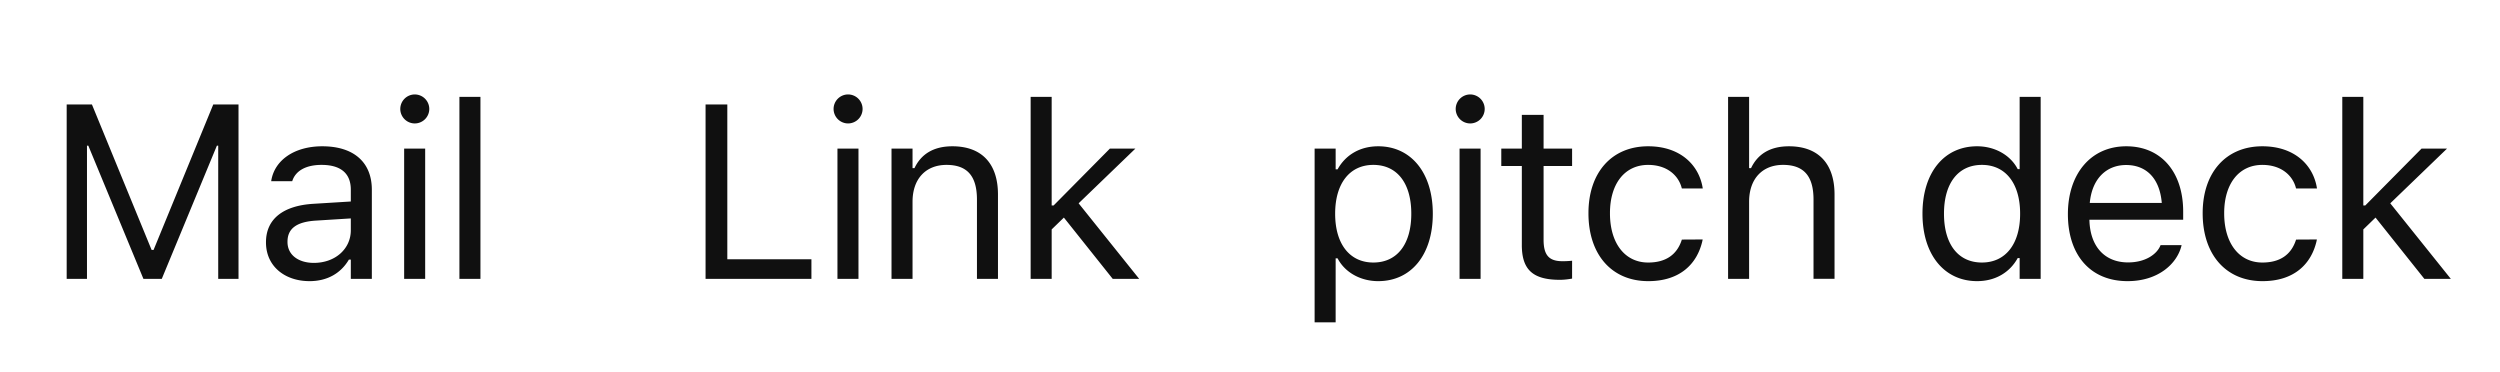 <svg xmlns="http://www.w3.org/2000/svg" width="450" height="67" fill="none"><path fill="#101010" fill-rule="evenodd" d="M72.05 19.61a2.618 2.618 0 0 0 2.61 2.61 2.618 2.618 0 0 0 2.611-2.61 2.618 2.618 0 0 0-2.61-2.61 2.618 2.618 0 0 0-2.61 2.61zm.697 7.134v23.448h3.784V26.744h-3.784zm191.888-4.524a2.618 2.618 0 0 1-2.61-2.61 2.618 2.618 0 0 1 2.61-2.61 2.618 2.618 0 0 1 2.611 2.61 2.618 2.618 0 0 1-2.611 2.61zm-1.914 27.972V26.744h3.785v23.448h-3.785zm48.334-32.757v32.757h3.784V36.313c0-4.11 2.371-6.634 6.112-6.634 3.742 0 5.482 2.023 5.482 6.243V50.19h3.784V35.01c0-5.568-2.936-8.678-8.2-8.678-3.458 0-5.655 1.457-6.83 3.937h-.348V17.435h-3.784zm44.823 33.17c-5.938 0-9.831-4.807-9.831-12.115v-.044c0-7.352 3.872-12.115 9.831-12.115 3.219 0 6.025 1.61 7.309 4.11h.348V17.436h3.784v32.757h-3.784V46.45h-.348c-1.436 2.61-4.046 4.155-7.309 4.155zm.87-3.35c4.264 0 6.874-3.35 6.874-8.766v-.043c0-5.416-2.61-8.766-6.874-8.766-4.285 0-6.829 3.306-6.829 8.766v.044c0 5.459 2.544 8.765 6.829 8.765zm64.865 2.936V17.435h3.785v19.554h.348l10.136-10.245h4.589l-10.223 9.853 10.898 13.594h-4.764l-8.787-11.027-2.197 2.131v8.896h-3.785zm-14.364.414c-6.569 0-10.767-4.763-10.767-12.202v-.044c0-7.286 4.177-12.028 10.745-12.028 5.699 0 9.114 3.284 9.81 7.46l.022.131h-3.763l-.022-.065c-.587-2.306-2.675-4.176-6.047-4.176-4.219 0-6.873 3.393-6.873 8.678v.044c0 5.394 2.697 8.852 6.873 8.852 3.154 0 5.155-1.392 6.025-4.002l.044-.13 3.741-.022-.043.24c-.957 4.24-4.111 7.264-9.745 7.264zm-35.026-12.05c0 7.352 4.045 12.05 10.745 12.05 5.524 0 8.874-3.132 9.679-6.308l.043-.174h-3.784l-.087.196c-.631 1.414-2.589 2.915-5.764 2.915-4.177 0-6.852-2.828-6.961-7.678h16.879v-1.48c0-7.003-3.872-11.745-10.245-11.745-6.373 0-10.505 4.96-10.505 12.202v.022zm3.937-2.023c.413-4.459 3.066-6.83 6.547-6.83 3.458 0 6.025 2.197 6.416 6.83H376.16zm-79.469 14.073c-6.569 0-10.767-4.763-10.767-12.202v-.044c0-7.286 4.176-12.028 10.745-12.028 5.699 0 9.113 3.284 9.809 7.46l.022.131h-3.763l-.021-.065c-.588-2.306-2.676-4.176-6.047-4.176-4.22 0-6.873 3.393-6.873 8.678v.044c0 5.394 2.697 8.852 6.873 8.852 3.154 0 5.155-1.392 6.025-4.002l.043-.13 3.741-.022-.043.24c-.957 4.24-4.111 7.264-9.744 7.264zm-22.761-6.503c0 4.48 2.023 6.264 6.852 6.264.739 0 1.457-.087 2.196-.218V46.93a15.85 15.85 0 0 1-1.74.087c-2.436 0-3.393-1.11-3.393-3.871v-13.27h5.133v-3.132h-5.133v-6.068h-3.915v6.068h-3.698v3.132h3.698v14.226zm-37.297-17.358v31.278h3.784V46.494h.348c1.284 2.502 4.09 4.111 7.309 4.111 5.96 0 9.831-4.763 9.831-12.115v-.044c0-7.308-3.893-12.115-9.831-12.115-3.263 0-5.873 1.544-7.309 4.154h-.348v-3.74h-3.784zm17.401 11.746c0 5.46-2.545 8.765-6.83 8.765-4.263 0-6.874-3.35-6.874-8.765v-.044c0-5.416 2.611-8.765 6.874-8.765 4.285 0 6.83 3.306 6.83 8.765v.044zM82.695 50.19V17.435h3.785v32.757h-3.785zm-26.988.414c-4.459 0-7.83-2.697-7.83-6.96V43.6c0-4.176 3.089-6.59 8.548-6.916l6.721-.414v-2.13c0-2.893-1.762-4.46-5.264-4.46-2.805 0-4.654 1.045-5.263 2.872l-.022.065h-3.785l.022-.13c.609-3.676 4.176-6.156 9.179-6.156 5.72 0 8.918 2.936 8.918 7.809v16.052h-3.785v-3.459h-.348c-1.479 2.502-3.937 3.872-7.09 3.872zm-3.958-7.047c0 2.37 2.023 3.763 4.741 3.763 3.85 0 6.656-2.523 6.656-5.873v-2.132l-6.264.392c-3.567.217-5.133 1.479-5.133 3.806v.044zM12.002 18.806v31.386h3.654v-23.97h.24l9.918 23.97h3.306l9.918-23.97h.24v23.97h3.654V18.806h-4.546L27.64 44.994h-.348L16.548 18.806h-4.546zM185.516 50.19V17.435h3.784v19.554h.348l10.136-10.245h4.59l-10.223 9.853 10.897 13.594h-4.763l-8.788-11.027-2.197 2.131v8.896h-3.784zm-25.043-23.447v23.448h3.784V36.315c0-4.111 2.371-6.634 6.112-6.634 3.742 0 5.482 2.022 5.482 6.242v14.269h3.784V35.01c0-5.569-2.936-8.679-8.2-8.679-3.458 0-5.655 1.457-6.83 3.937h-.348v-3.524h-3.784zm-7.818-4.524a2.617 2.617 0 0 1-2.61-2.61 2.617 2.617 0 0 1 2.61-2.61 2.617 2.617 0 0 1 2.61 2.61 2.617 2.617 0 0 1-2.61 2.61zm-1.914 27.972V26.744h3.785v23.448h-3.785zm-23.739-31.386v31.386h19.054V46.67h-15.139V18.806h-3.915z" clip-rule="evenodd"/></svg>